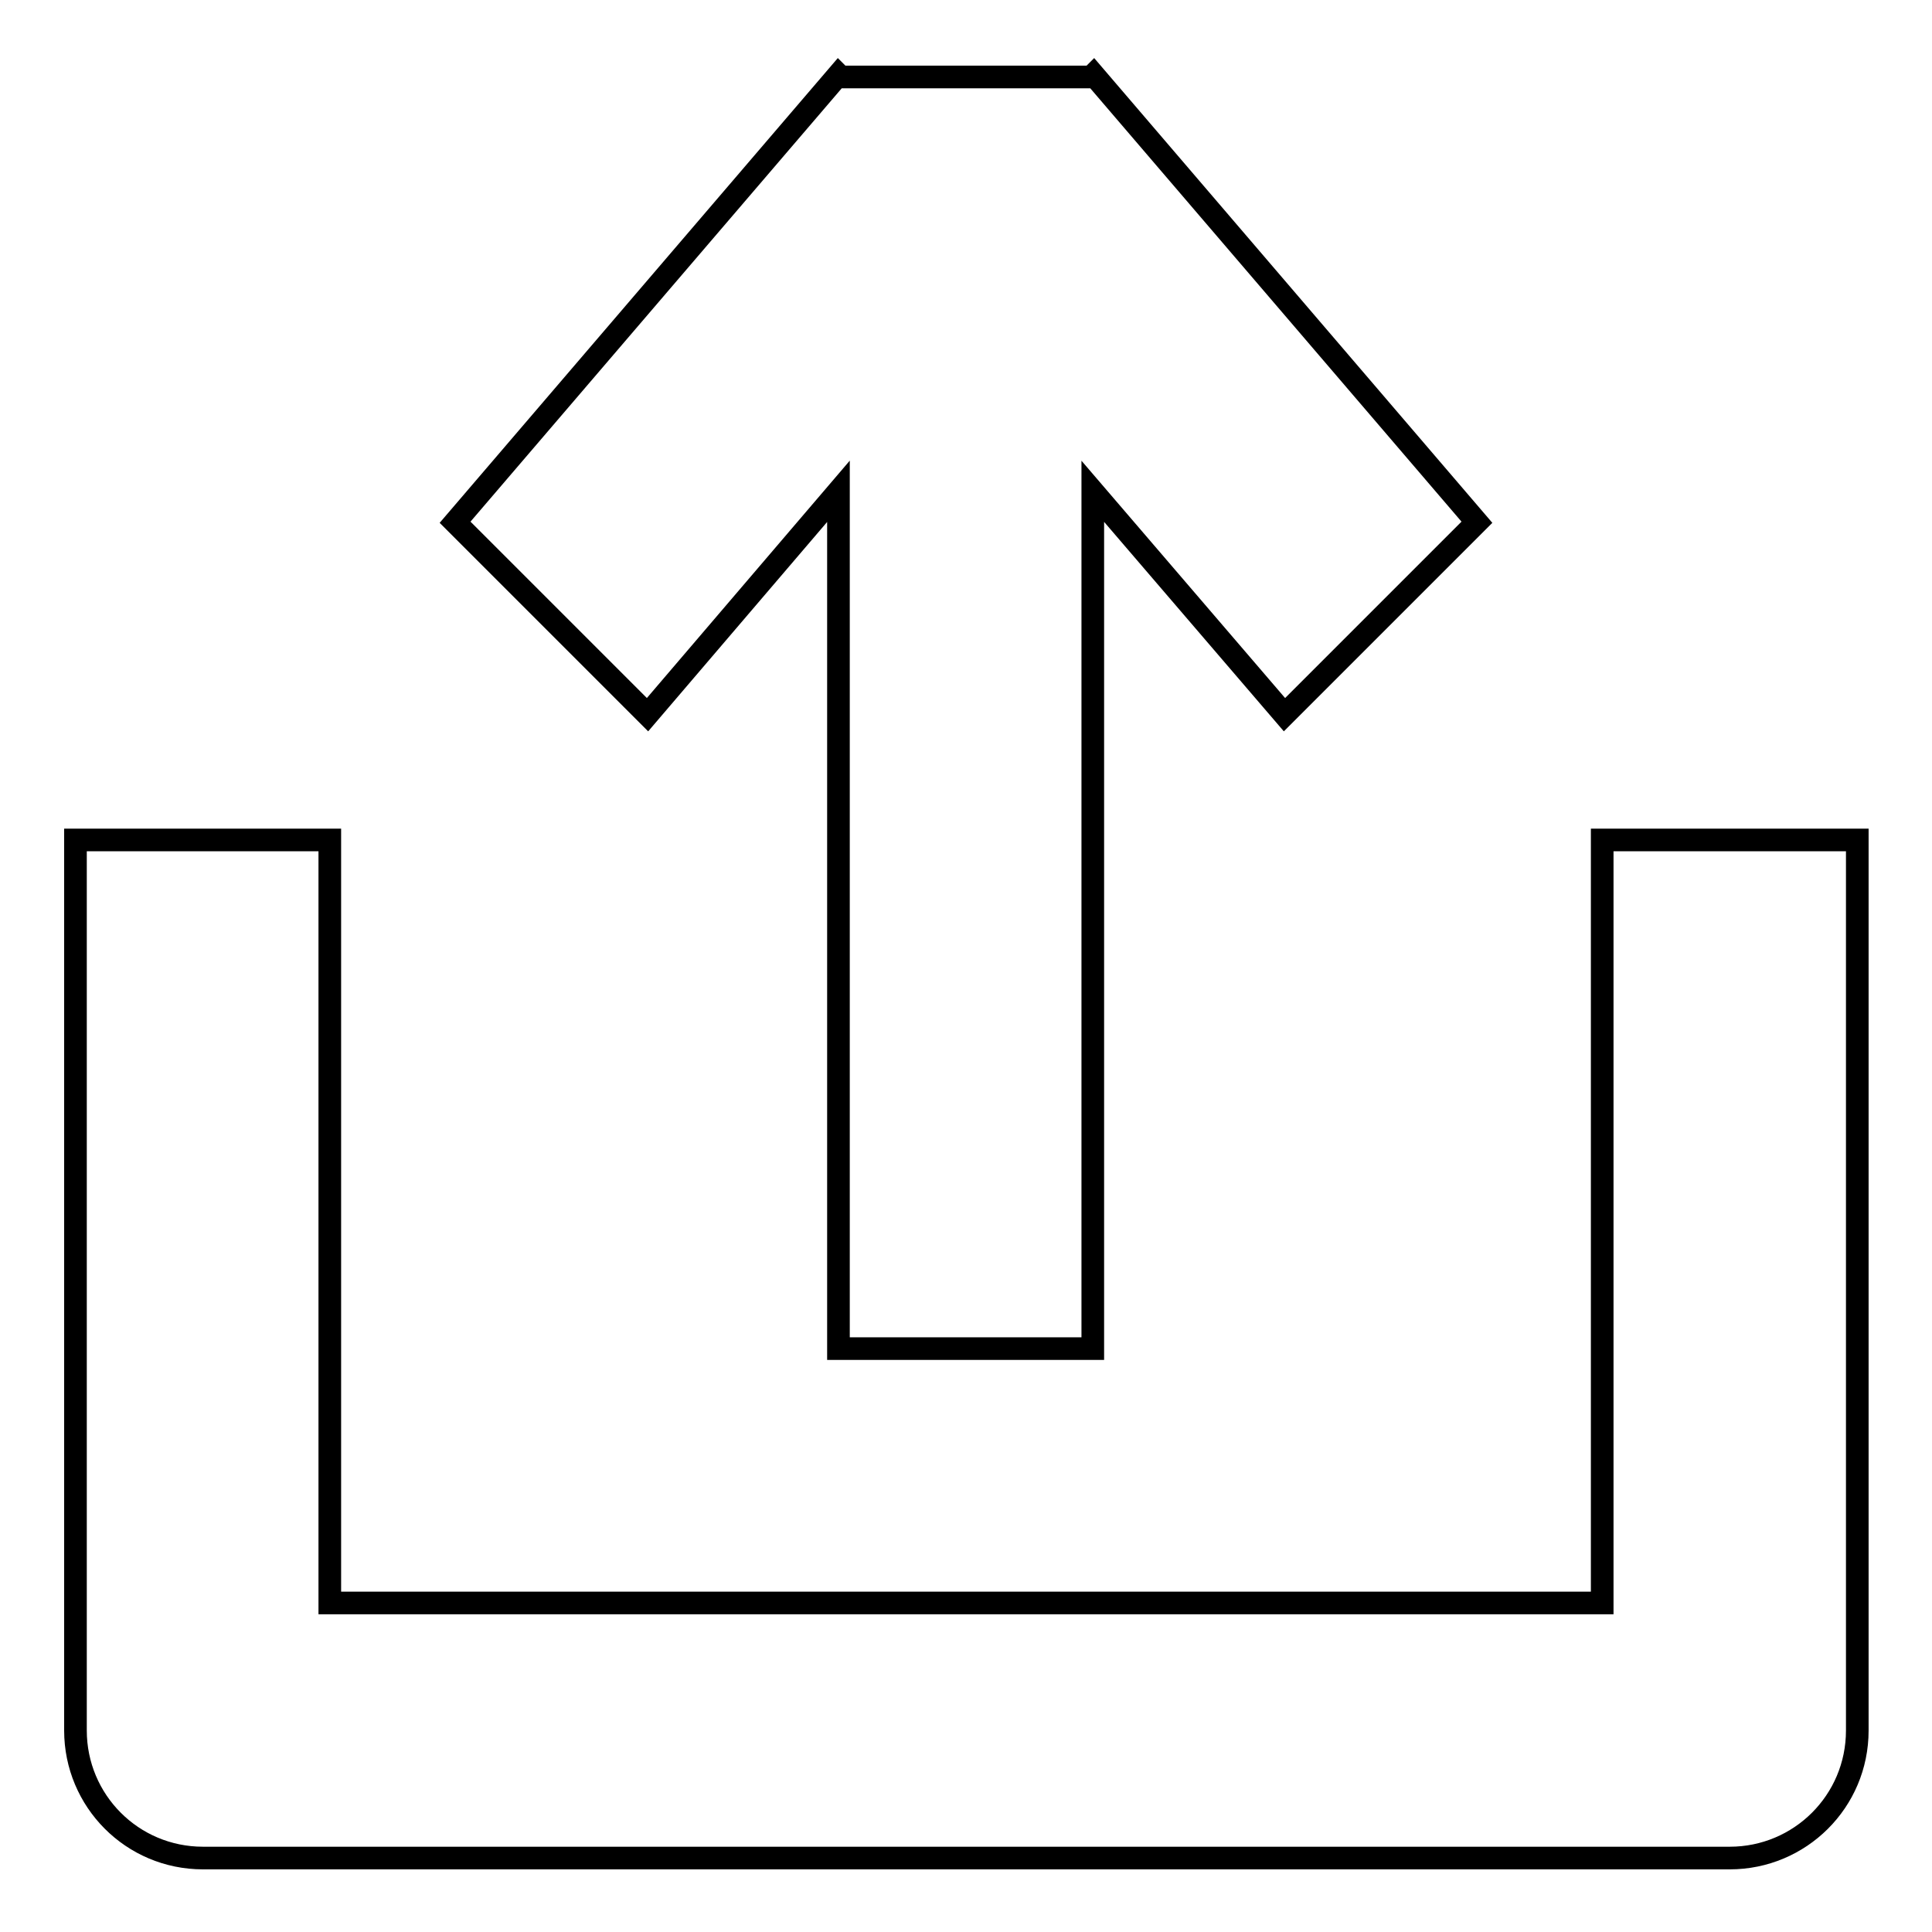 <?xml version="1.0" encoding="utf-8"?>
<!-- Svg Vector Icons : http://www.onlinewebfonts.com/icon -->
<!DOCTYPE svg PUBLIC "-//W3C//DTD SVG 1.1//EN" "http://www.w3.org/Graphics/SVG/1.1/DTD/svg11.dtd">
<svg version="1.1" xmlns="http://www.w3.org/2000/svg" xmlns:xlink="http://www.w3.org/1999/xlink" x="0px" y="0px" viewBox="0 0 256 256" enable-background="new 0 0 256 256" xml:space="preserve">
<g> <path stroke-width="3" fill-opacity="0" stroke="#000000"  d="M111.1,65.1v113.6h33.7V65.1l25.4,29.6l25.5-25.5L144.9,9.9l-0.3,0.3h-33.2l-0.3-0.3L60.3,69.2l25.5,25.5 L111.1,65.1z M212.3,111.3v101.1H43.7V111.3H10v118c0,9.3,7.5,16.9,16.9,16.9l0,0h202.3c9.3,0,16.9-7.5,16.9-16.9l0,0v-118H212.3 L212.3,111.3z"/></g>
</svg>